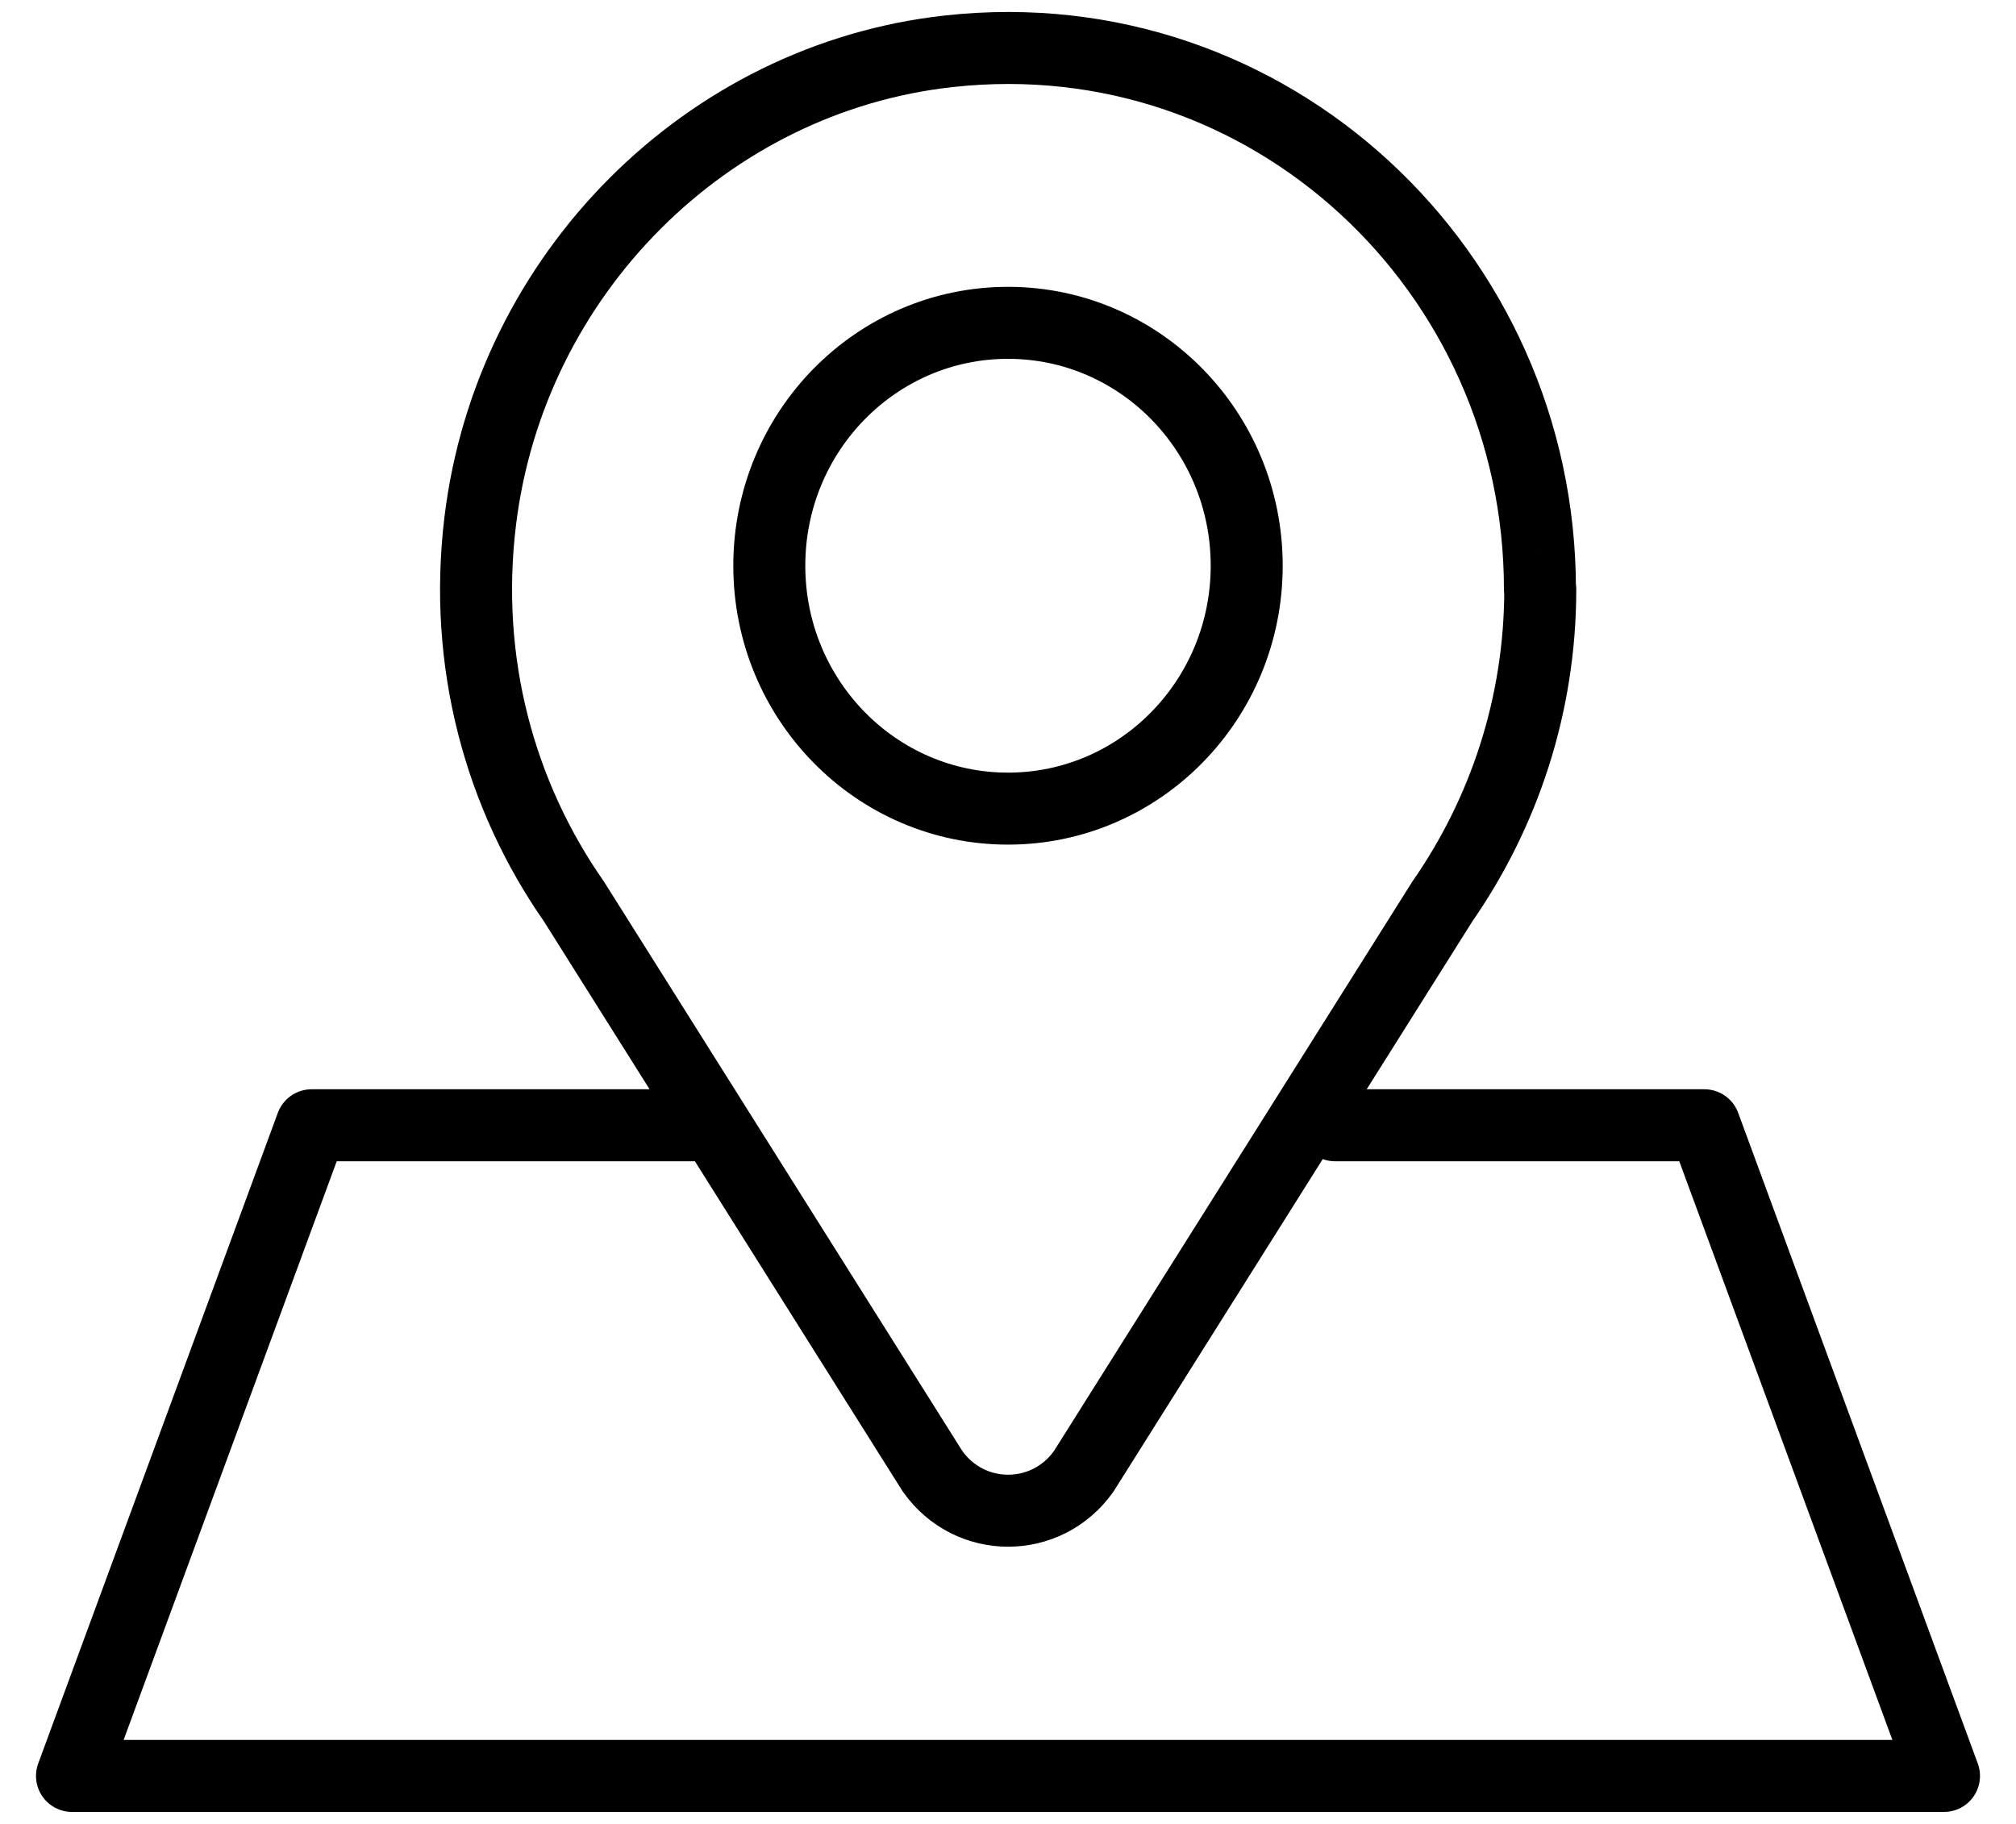 <svg width="42" height="38" viewBox="0 0 42 38" fill="none" xmlns="http://www.w3.org/2000/svg">
<path d="M27.814 23.444H35.508L40.5 37H1.5L6.492 23.444H14.498M32.082 12.275C32.082 5.634 26.441 0.332 19.771 1.068C14.716 1.621 10.629 5.723 10.005 10.853C9.643 13.825 10.429 16.593 11.958 18.783L19.427 30.651C20.201 31.749 21.805 31.749 22.579 30.651L30.048 18.783C31.327 16.942 32.089 14.701 32.089 12.275H32.082ZM25.973 11.786C25.973 14.581 23.747 16.847 21 16.847C18.253 16.847 16.027 14.581 16.027 11.786C16.027 8.991 18.253 6.726 21 6.726C23.747 6.726 25.973 8.991 25.973 11.786Z" stroke="black" stroke-width="1.5" stroke-linecap="round" stroke-linejoin="round"/>
</svg>
